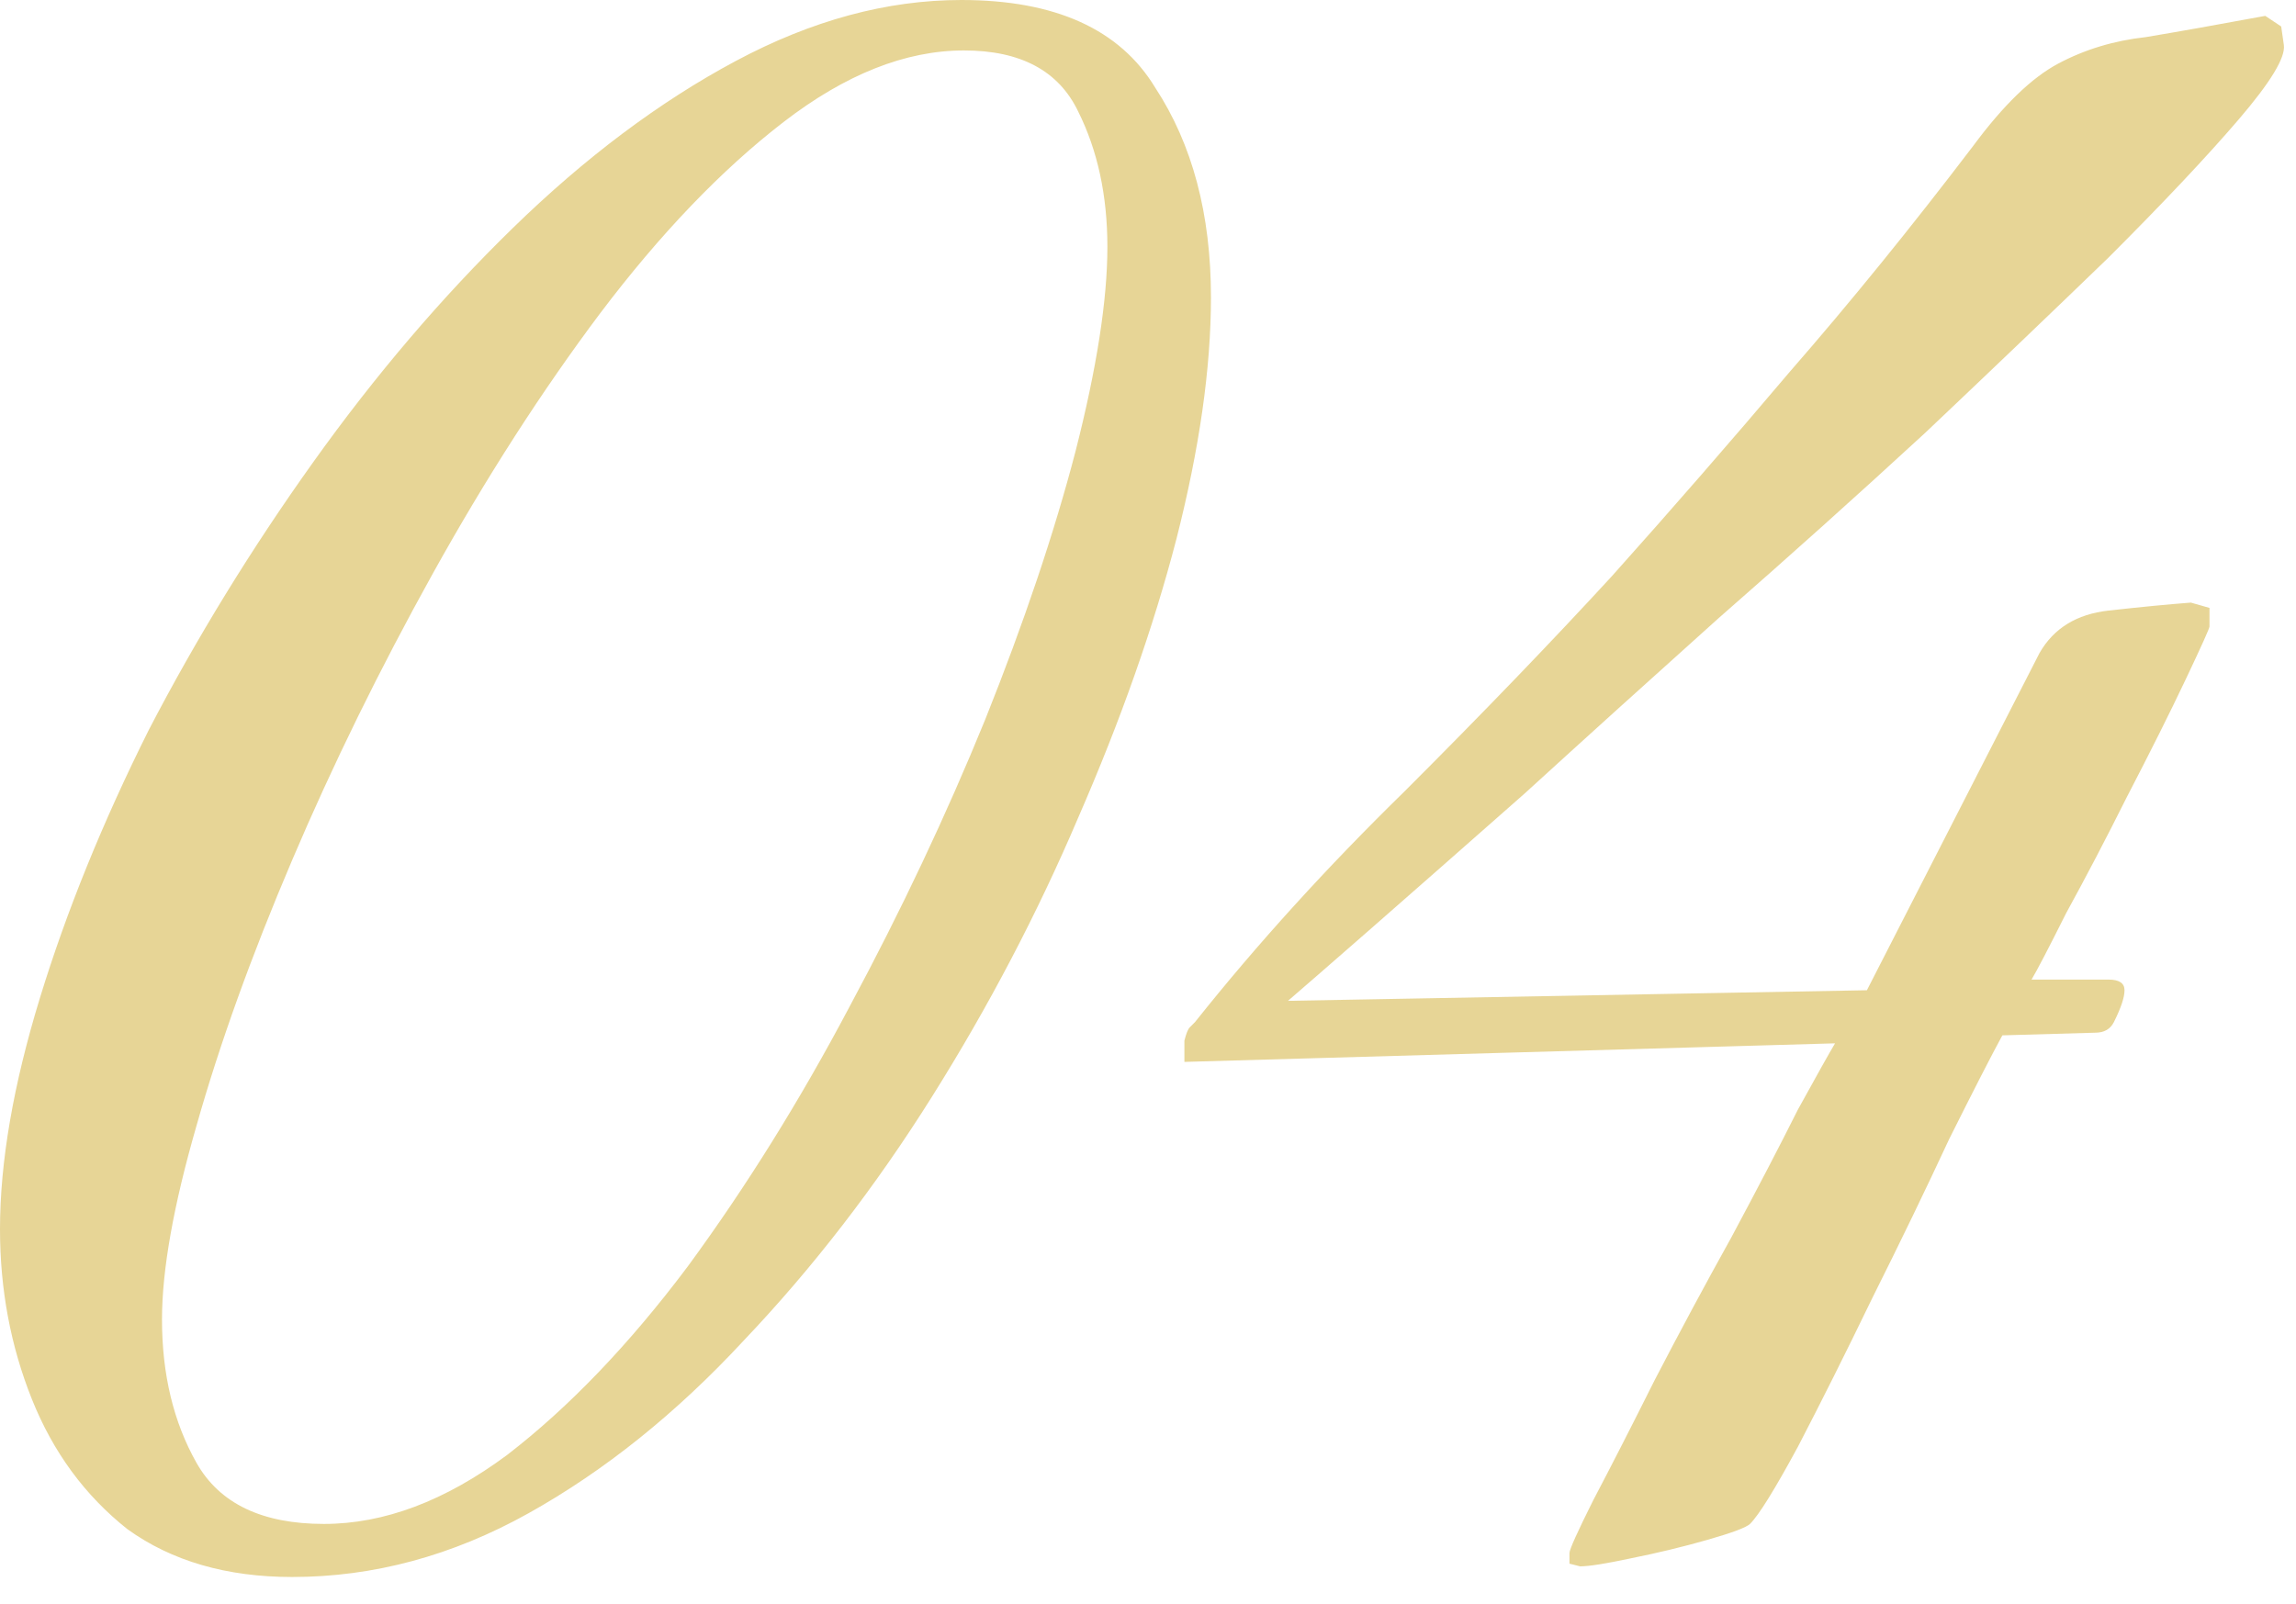 <?xml version="1.0" encoding="UTF-8"?> <svg xmlns="http://www.w3.org/2000/svg" width="83" height="58" viewBox="0 0 83 58" fill="none"><path d="M34.752 0C38.144 0 40.48 1.056 41.76 3.168C43.104 5.216 43.776 7.744 43.776 10.752C43.776 13.312 43.36 16.224 42.528 19.488C41.696 22.688 40.512 26.048 38.976 29.568C37.504 33.024 35.744 36.385 33.696 39.648C31.648 42.912 29.376 45.856 26.88 48.48C24.448 51.104 21.855 53.184 19.104 54.72C16.352 56.256 13.504 57.024 10.56 57.024C8.192 57.024 6.208 56.448 4.608 55.296C3.072 54.08 1.92 52.512 1.152 50.592C0.384 48.672 2.87213e-05 46.624 0 44.448C0 42.016 0.48 39.232 1.44 36.096C2.4 32.96 3.712 29.728 5.376 26.4C7.104 23.072 9.088 19.84 11.328 16.704C13.568 13.568 15.968 10.752 18.528 8.256C21.152 5.696 23.84 3.68 26.592 2.208C29.344 0.736 32.064 9.05221e-06 34.752 0ZM82.465 0.958L82.561 1.63C82.624 2.078 82.081 2.974 80.929 4.318C79.777 5.662 78.209 7.327 76.225 9.311C74.241 11.23 72.032 13.343 69.601 15.646C67.169 17.886 64.672 20.126 62.112 22.366C59.616 24.606 57.28 26.718 55.105 28.702C52.928 30.622 51.073 32.255 49.537 33.599C48.001 34.943 47.008 35.806 46.56 36.19L67.488 35.807L73.728 23.614C74.24 22.718 75.073 22.206 76.225 22.078C77.376 21.95 78.368 21.854 79.2 21.79L79.873 21.982V22.654C79.873 22.719 79.585 23.359 79.009 24.574C78.433 25.79 77.728 27.198 76.897 28.798C76.129 30.334 75.392 31.742 74.689 33.023C74.049 34.302 73.632 35.102 73.44 35.422H76.225C76.609 35.422 76.801 35.551 76.801 35.807C76.801 36.063 76.673 36.446 76.417 36.958C76.289 37.214 76.065 37.342 75.745 37.342L72.385 37.438C72.001 38.142 71.361 39.391 70.465 41.183C69.633 42.974 68.705 44.895 67.681 46.942C66.721 48.926 65.824 50.718 64.992 52.318C64.16 53.854 63.585 54.783 63.265 55.102C63.136 55.23 62.624 55.423 61.728 55.679C60.833 55.935 59.904 56.159 58.944 56.351C58.049 56.542 57.441 56.639 57.121 56.639L56.736 56.542V56.158C56.736 56.03 57.025 55.39 57.601 54.238C58.241 53.022 58.977 51.582 59.809 49.918C60.705 48.19 61.633 46.462 62.593 44.734C63.553 42.942 64.352 41.406 64.992 40.126C65.696 38.846 66.145 38.047 66.337 37.727L42.816 38.398V37.63C42.88 37.374 42.945 37.214 43.009 37.15C43.073 37.086 43.136 37.022 43.2 36.958C45.44 34.142 47.968 31.358 50.784 28.606C53.6 25.791 56.096 23.198 58.273 20.83C60.449 18.398 62.593 15.934 64.705 13.438C66.881 10.943 69.089 8.222 71.329 5.278C72.417 3.806 73.44 2.814 74.4 2.302C75.36 1.79 76.416 1.47 77.568 1.342C78.72 1.15 80.161 0.894 81.889 0.574L82.465 0.958ZM34.848 1.824C32.736 1.824 30.56 2.688 28.32 4.416C26.08 6.144 23.872 8.448 21.696 11.328C19.584 14.144 17.568 17.28 15.648 20.736C13.729 24.192 12.031 27.648 10.56 31.104C9.088 34.559 7.936 37.76 7.104 40.704C6.272 43.584 5.856 45.92 5.856 47.712C5.856 49.696 6.272 51.425 7.104 52.897C7.936 54.368 9.472 55.105 11.712 55.105C13.888 55.105 16.096 54.272 18.336 52.608C20.576 50.88 22.752 48.608 24.864 45.792C26.976 42.912 28.928 39.776 30.72 36.384C32.576 32.928 34.208 29.472 35.616 26.016C37.024 22.496 38.112 19.264 38.88 16.32C39.648 13.312 40.032 10.848 40.032 8.928C40.032 7.072 39.679 5.44 38.976 4.032C38.272 2.56 36.896 1.824 34.848 1.824Z" fill="#E7D596"></path></svg> 